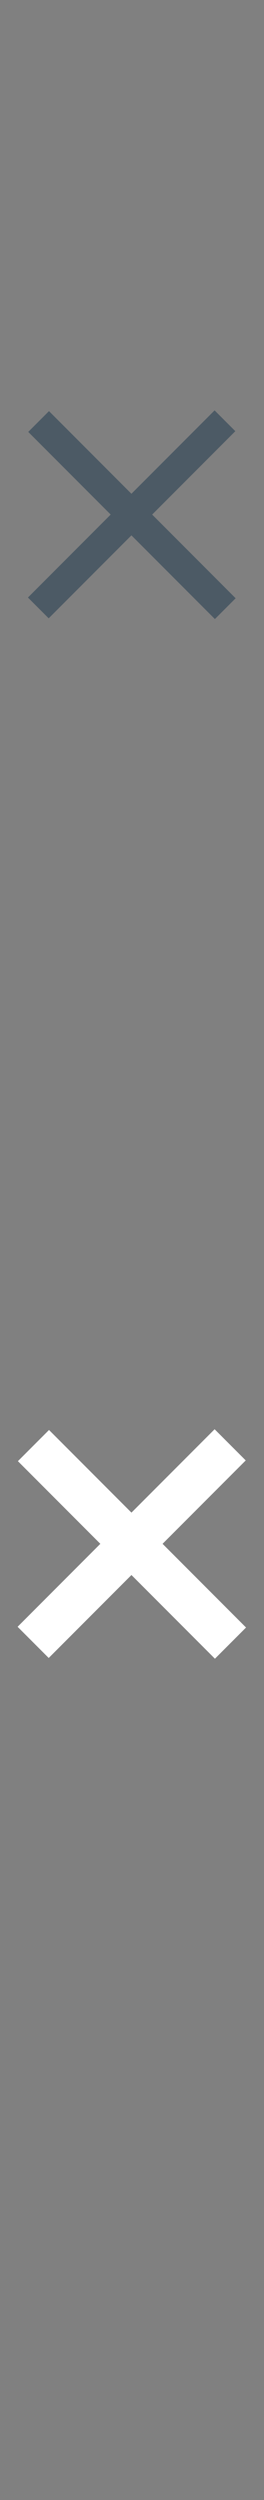 <?xml version="1.0" encoding="utf-8"?>
<!-- Generator: Adobe Illustrator 21.1.0, SVG Export Plug-In . SVG Version: 6.00 Build 0)  -->
<svg version="1.1" id="Layer_1" xmlns="http://www.w3.org/2000/svg" xmlns:xlink="http://www.w3.org/1999/xlink" x="0px" y="0px"
	 width="18px" height="170px" viewBox="0 0 18 170" style="enable-background:new 0 0 18 170;" xml:space="preserve">
<rect x="0" y="0" width="18" height="170" fill="#808080" stroke="none"/>
<style type="text/css">
	.st0{fill:#4C5A65;}
	.st1{fill:#FFFFFF;stroke:#FFFFFF;stroke-miterlimit:10;}
</style>
<rect x="0" y="34" transform="matrix(0.707 -0.707 0.707 0.707 -22.133 16.594)" class="st0" width="18" height="2"/>
<rect x="8" y="26" transform="matrix(0.707 -0.707 0.707 0.707 -22.112 16.644)" class="st0" width="2" height="18"/>
<rect x="0" y="104" transform="matrix(0.707 -0.707 0.707 0.707 -71.621 37.093)" class="st1" width="18" height="2"/>
<rect x="8" y="96" transform="matrix(0.707 -0.707 0.707 0.707 -71.6 37.143)" class="st1" width="2" height="18"/>
</svg>
